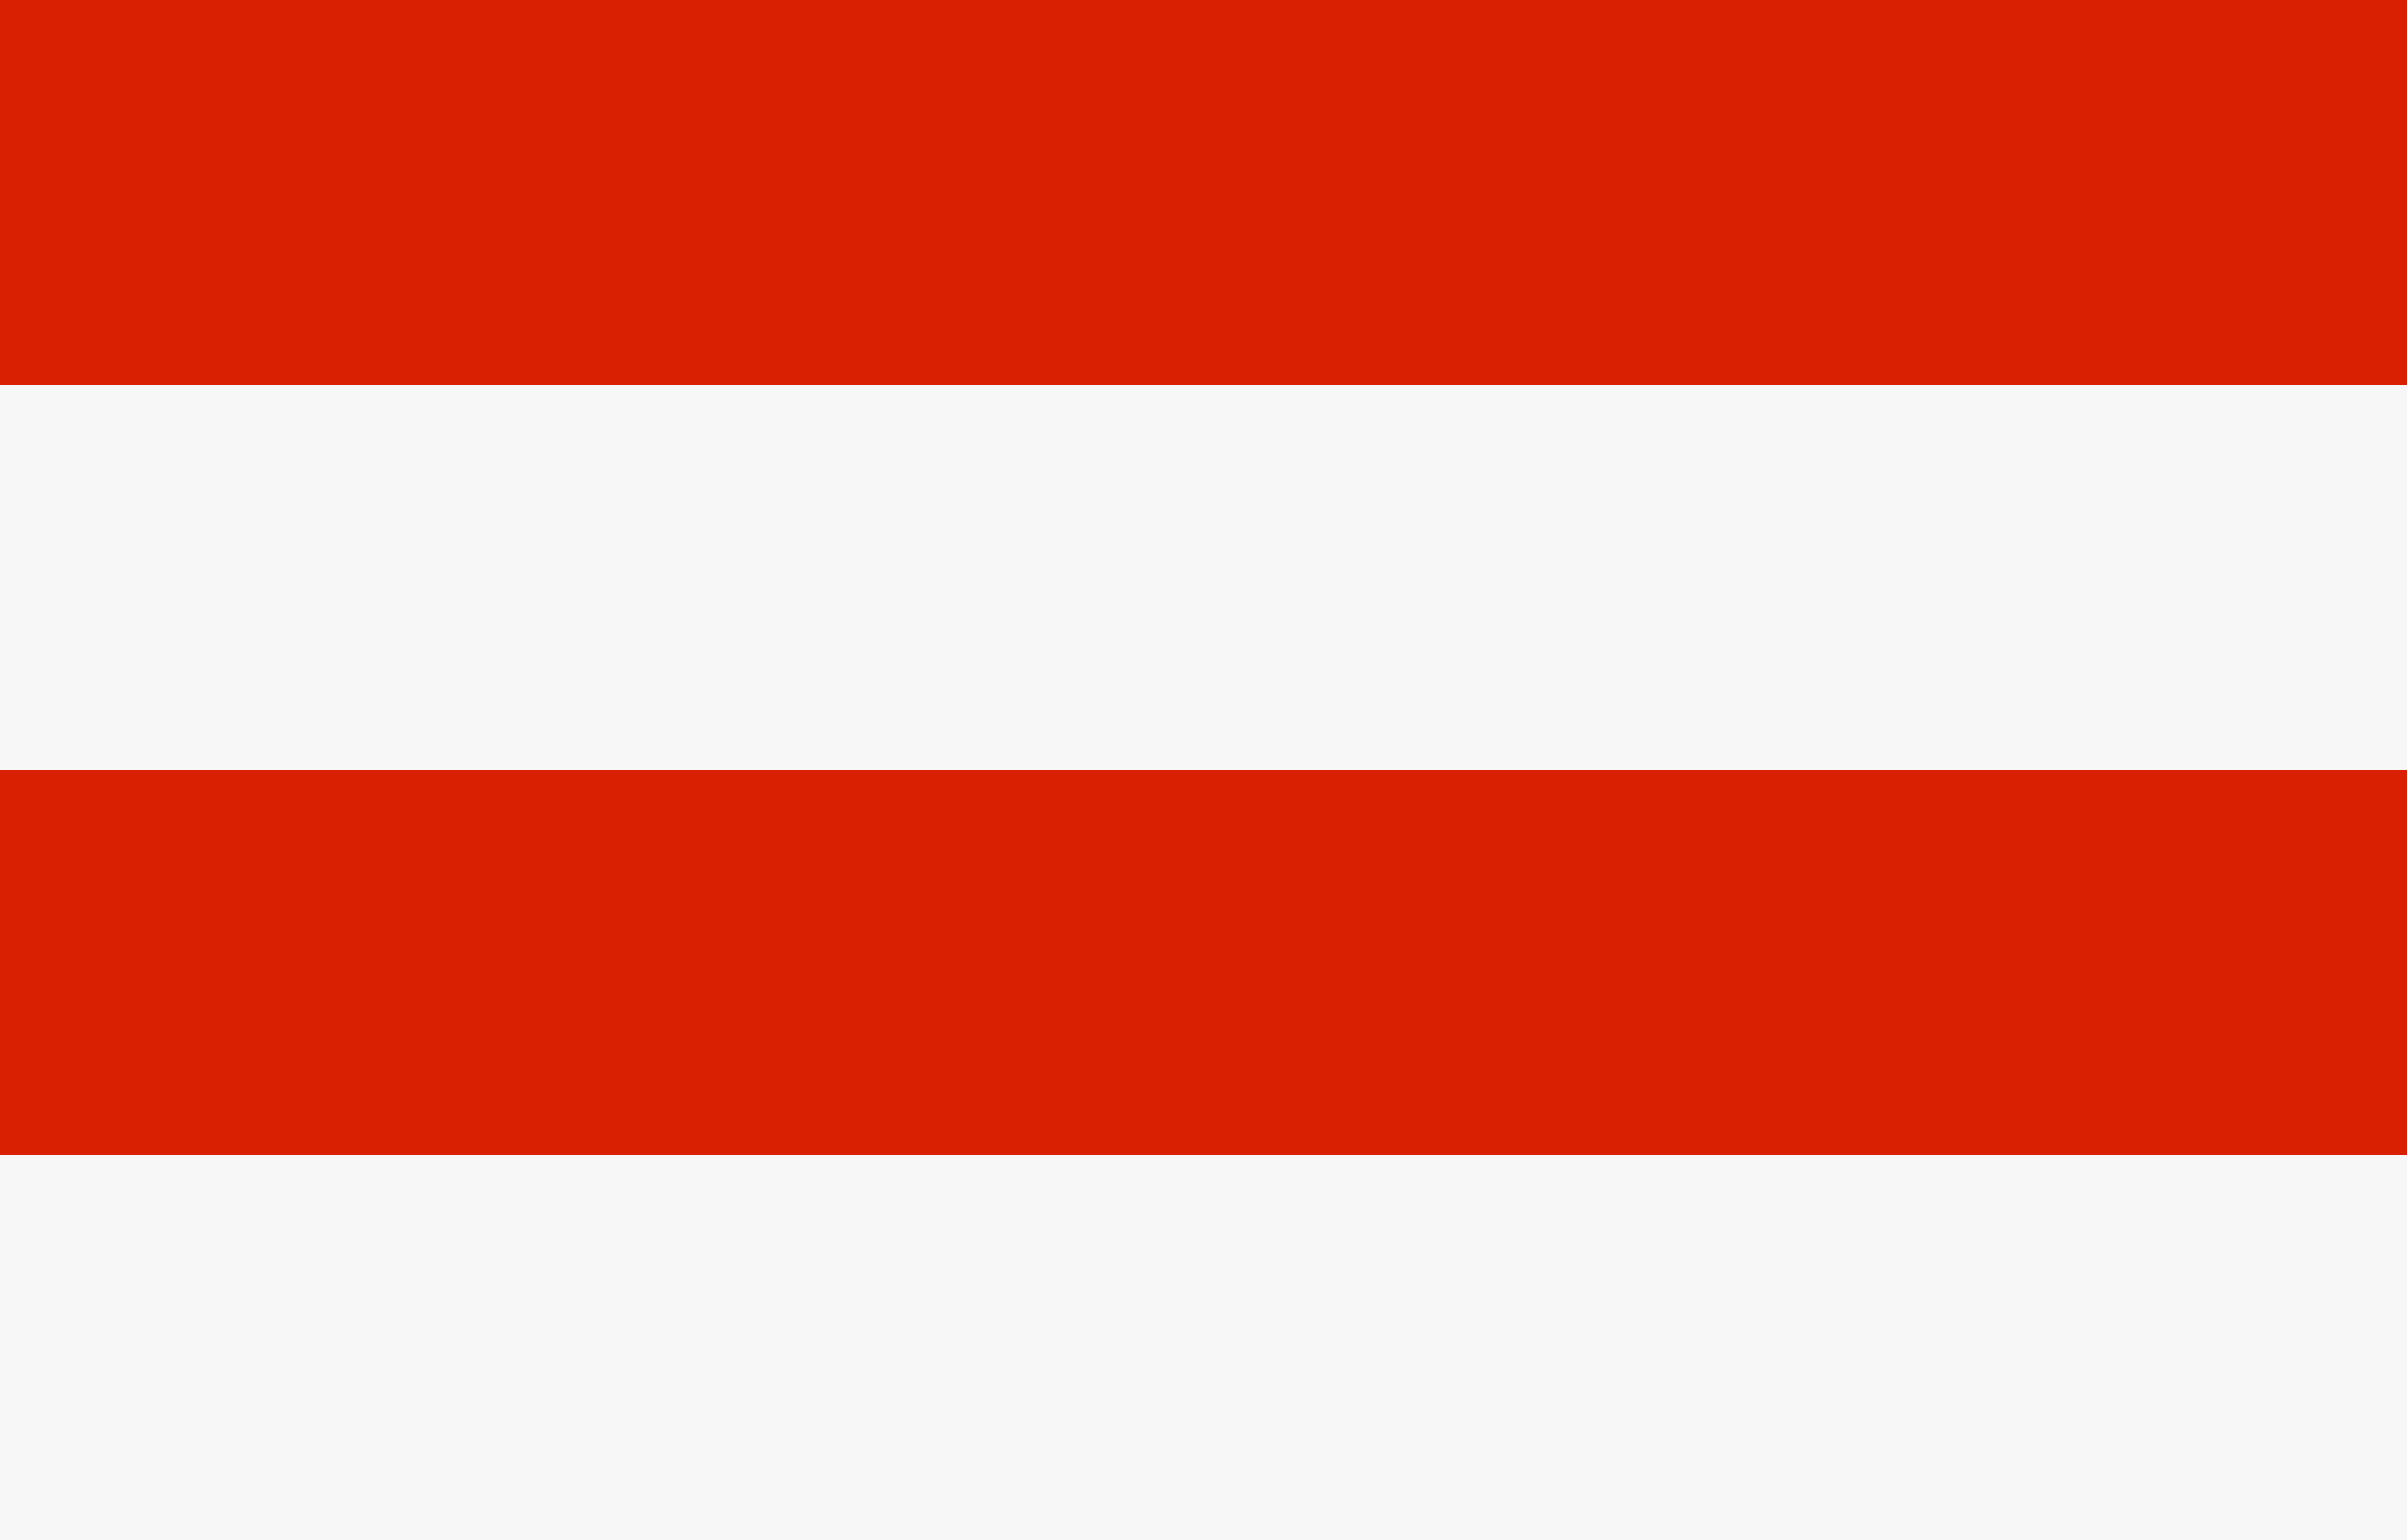 <?xml version="1.0" encoding="UTF-8" standalone="no"?>
<!-- Created with Inkscape (http://www.inkscape.org/) -->
<svg xmlns:dc="http://purl.org/dc/elements/1.1/" xmlns:cc="http://creativecommons.org/ns#" xmlns:rdf="http://www.w3.org/1999/02/22-rdf-syntax-ns#" xmlns:svg="http://www.w3.org/2000/svg" xmlns="http://www.w3.org/2000/svg" xmlns:sodipodi="http://sodipodi.sourceforge.net/DTD/sodipodi-0.dtd" xmlns:inkscape="http://www.inkscape.org/namespaces/inkscape" width="600" height="384" id="svg3773" version="1.1" inkscape:version="0.48.4 r9939" sodipodi:docname="Nový dokument 2">
  <rect width="100%" height="100%" fill="#333333" stroke="none"/>
  <defs id="defs3775"/>
  <sodipodi:namedview id="base" pagecolor="#ffffff" bordercolor="#666666" borderopacity="1.0" inkscape:pageopacity="0.0" inkscape:pageshadow="2" inkscape:zoom="0.75332031" inkscape:cx="375" inkscape:cy="170.24764" inkscape:document-units="px" inkscape:current-layer="layer1" showgrid="false" inkscape:window-width="1366" inkscape:window-height="718" inkscape:window-x="-8" inkscape:window-y="-8" inkscape:window-maximized="1"/>
  <g inkscape:label="Vrstva 1" inkscape:groupmode="layer" id="layer1" transform="translate(0,-668.362)">
    <rect style="opacity:0.96;fill:#ffffff;fill-opacity:1;stroke:none" id="rect3781" width="600" height="96" x="0" y="956.362"/>
    <rect style="opacity:0.96;fill:#ffffff;fill-opacity:1;stroke:none" id="rect3781-1" width="600" height="96" x="0" y="764.362"/>
    <rect style="opacity:0.96;fill:#e02000;fill-opacity:1;stroke:none" id="rect3781-7" width="600" height="96" x="0" y="860.362"/>
    <rect style="opacity:0.96;fill:#e02000;fill-opacity:1;stroke:none" id="rect3781-7-4" width="600" height="96" x="0" y="668.362"/>
  </g>
</svg>